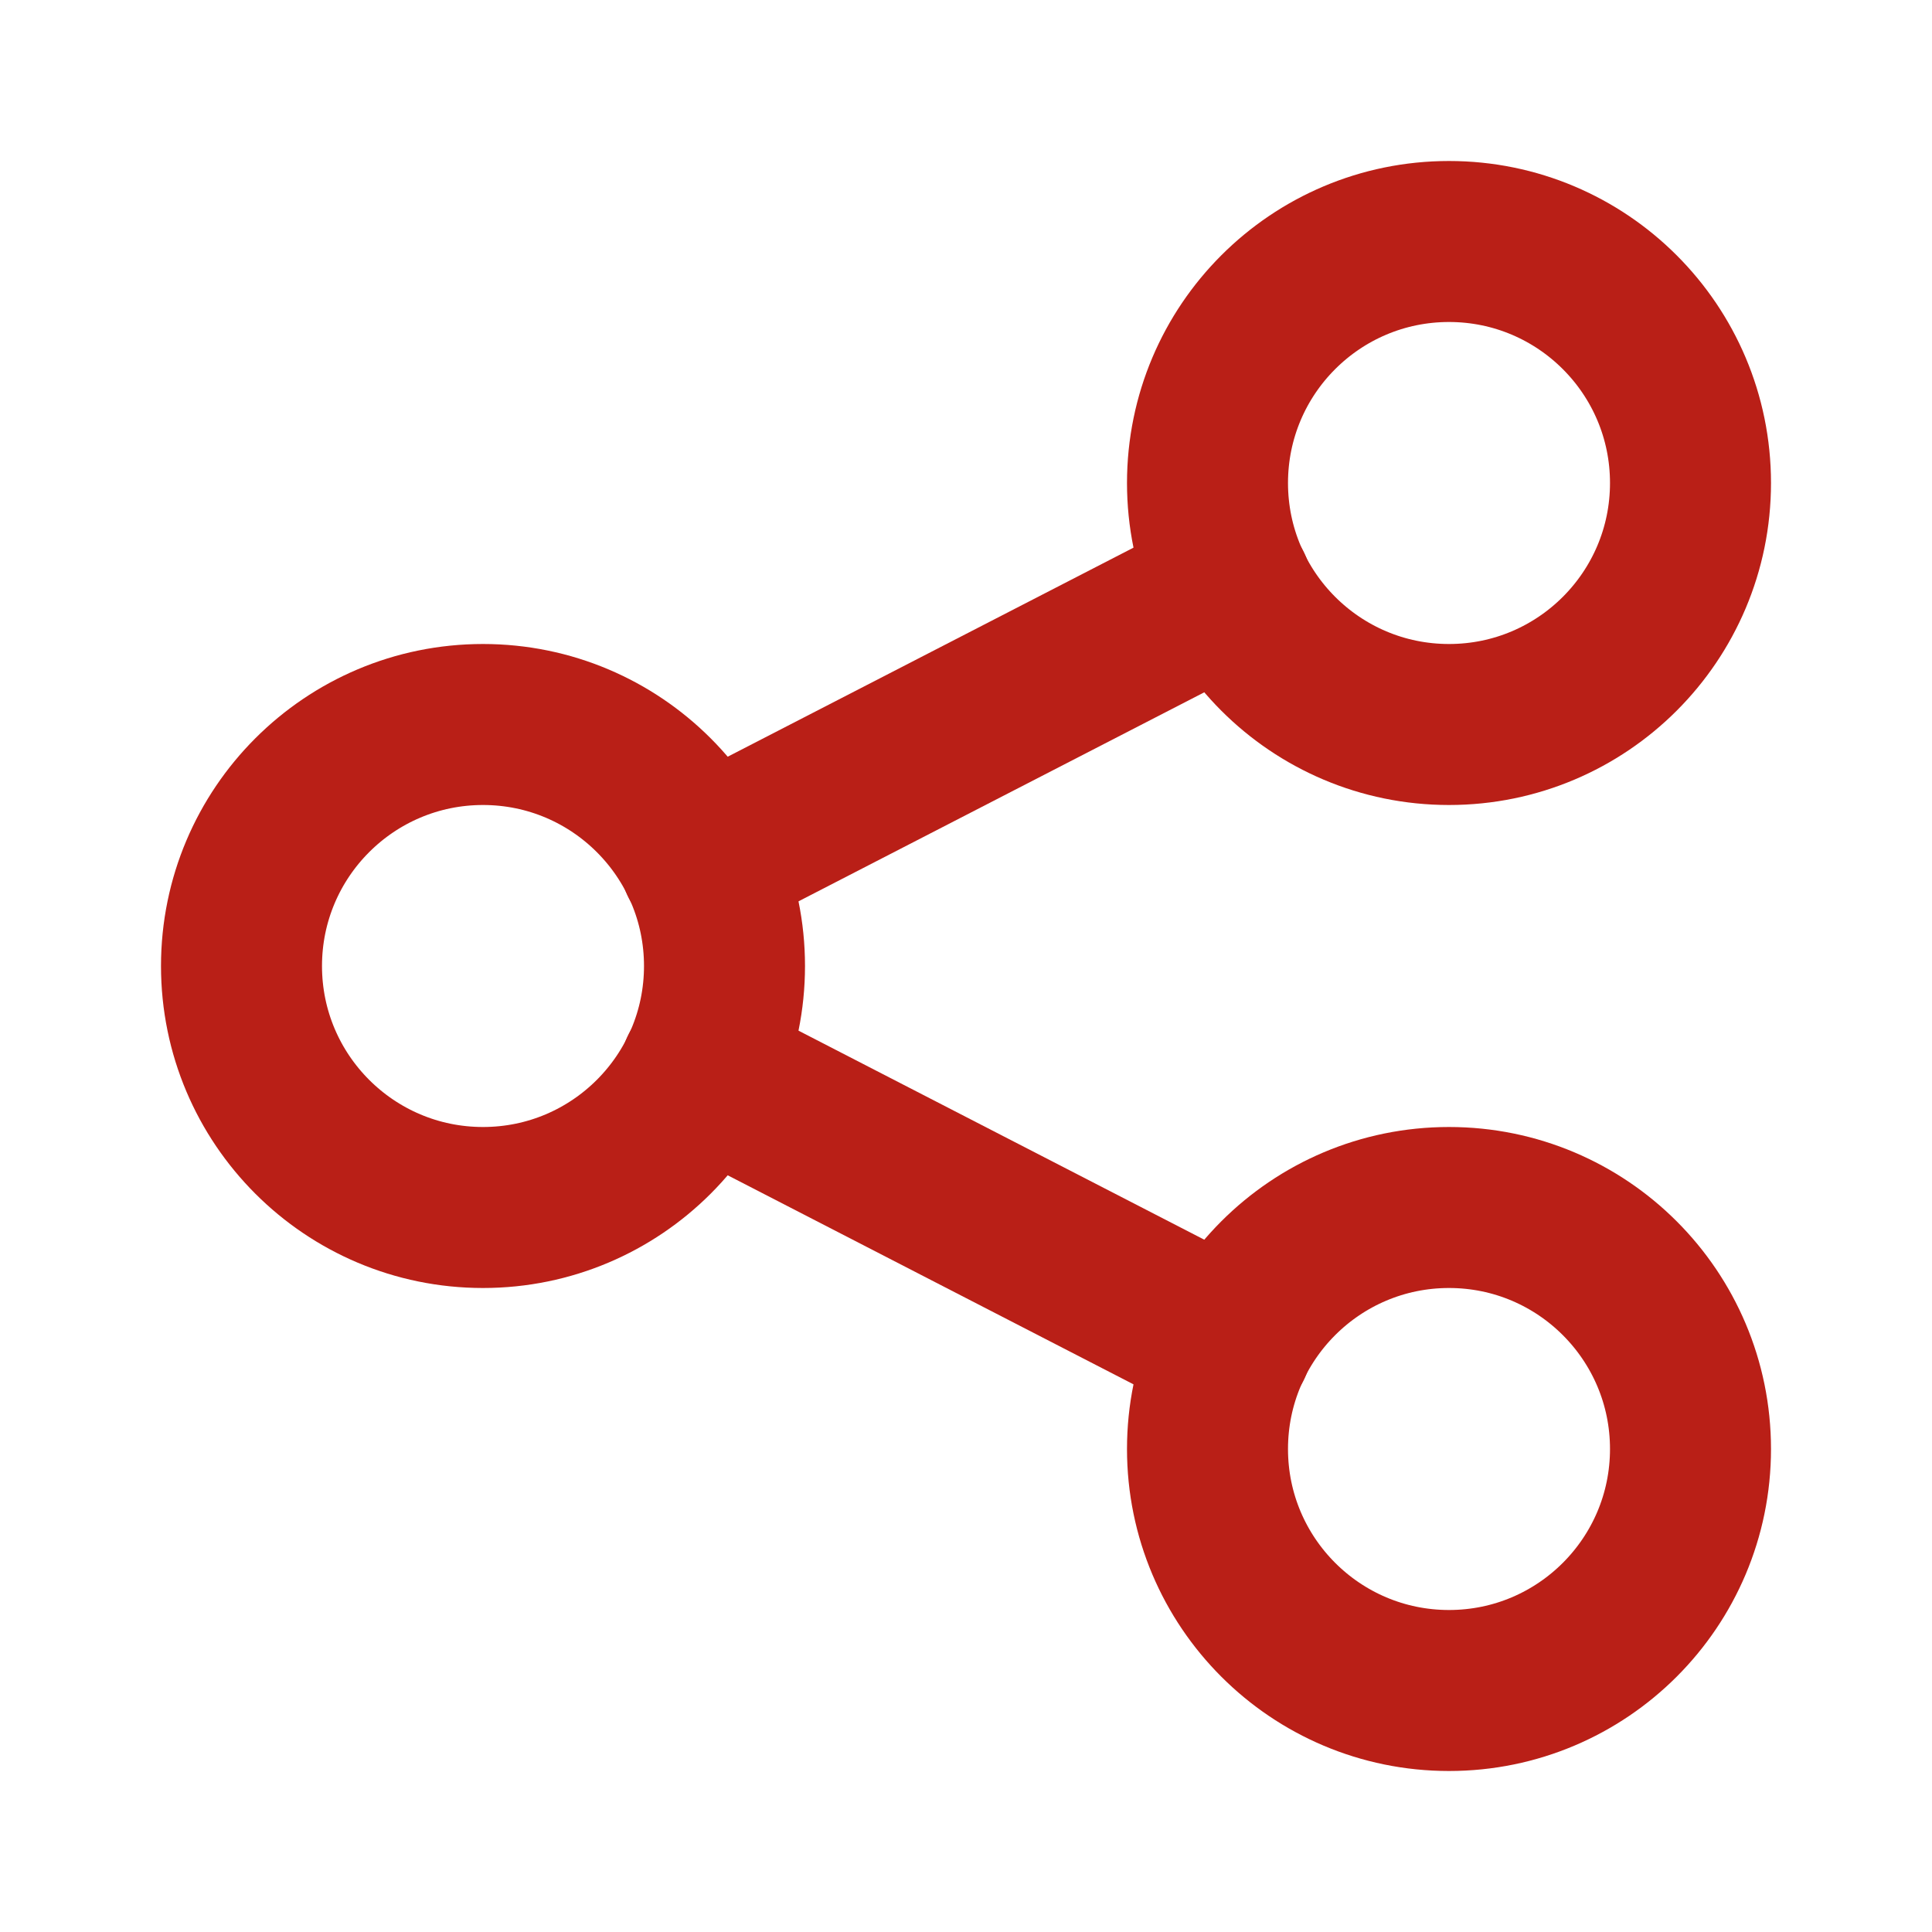 <svg xmlns="http://www.w3.org/2000/svg" width="24" height="24" viewBox="0 0 24 24">
  <g id="Group_329" data-name="Group 329" transform="translate(-163.262 -172.5)">
    <g id="Group_118" data-name="Group 118" transform="translate(163.262 172.5)">
      <path id="Path_118" data-name="Path 118" d="M0,0H24V24H0Z" fill="none"/>
      <circle id="Ellipse_6" data-name="Ellipse 6" cx="3" cy="3" r="3" transform="translate(3 9)" fill="none" stroke="#b91f17" stroke-linecap="round" stroke-linejoin="round" stroke-width="2"/>
      <circle id="Ellipse_7" data-name="Ellipse 7" cx="3" cy="3" r="3" transform="translate(15 3)" fill="none" stroke="#b91f17" stroke-linecap="round" stroke-linejoin="round" stroke-width="2"/>
      <circle id="Ellipse_8" data-name="Ellipse 8" cx="3" cy="3" r="3" transform="translate(15 15)" fill="none" stroke="#b91f17" stroke-linecap="round" stroke-linejoin="round" stroke-width="2"/>
      <line id="Line_118" data-name="Line 118" y1="3.4" x2="6.6" transform="translate(8.7 7.3)" fill="none" stroke="#b91f17" stroke-linecap="round" stroke-linejoin="round" stroke-width="2"/>
      <line id="Line_119" data-name="Line 119" x2="6.6" y2="3.4" transform="translate(8.7 13.3)" fill="none" stroke="#b91f17" stroke-linecap="round" stroke-linejoin="round" stroke-width="2"/>
    </g>
  </g>
</svg>
